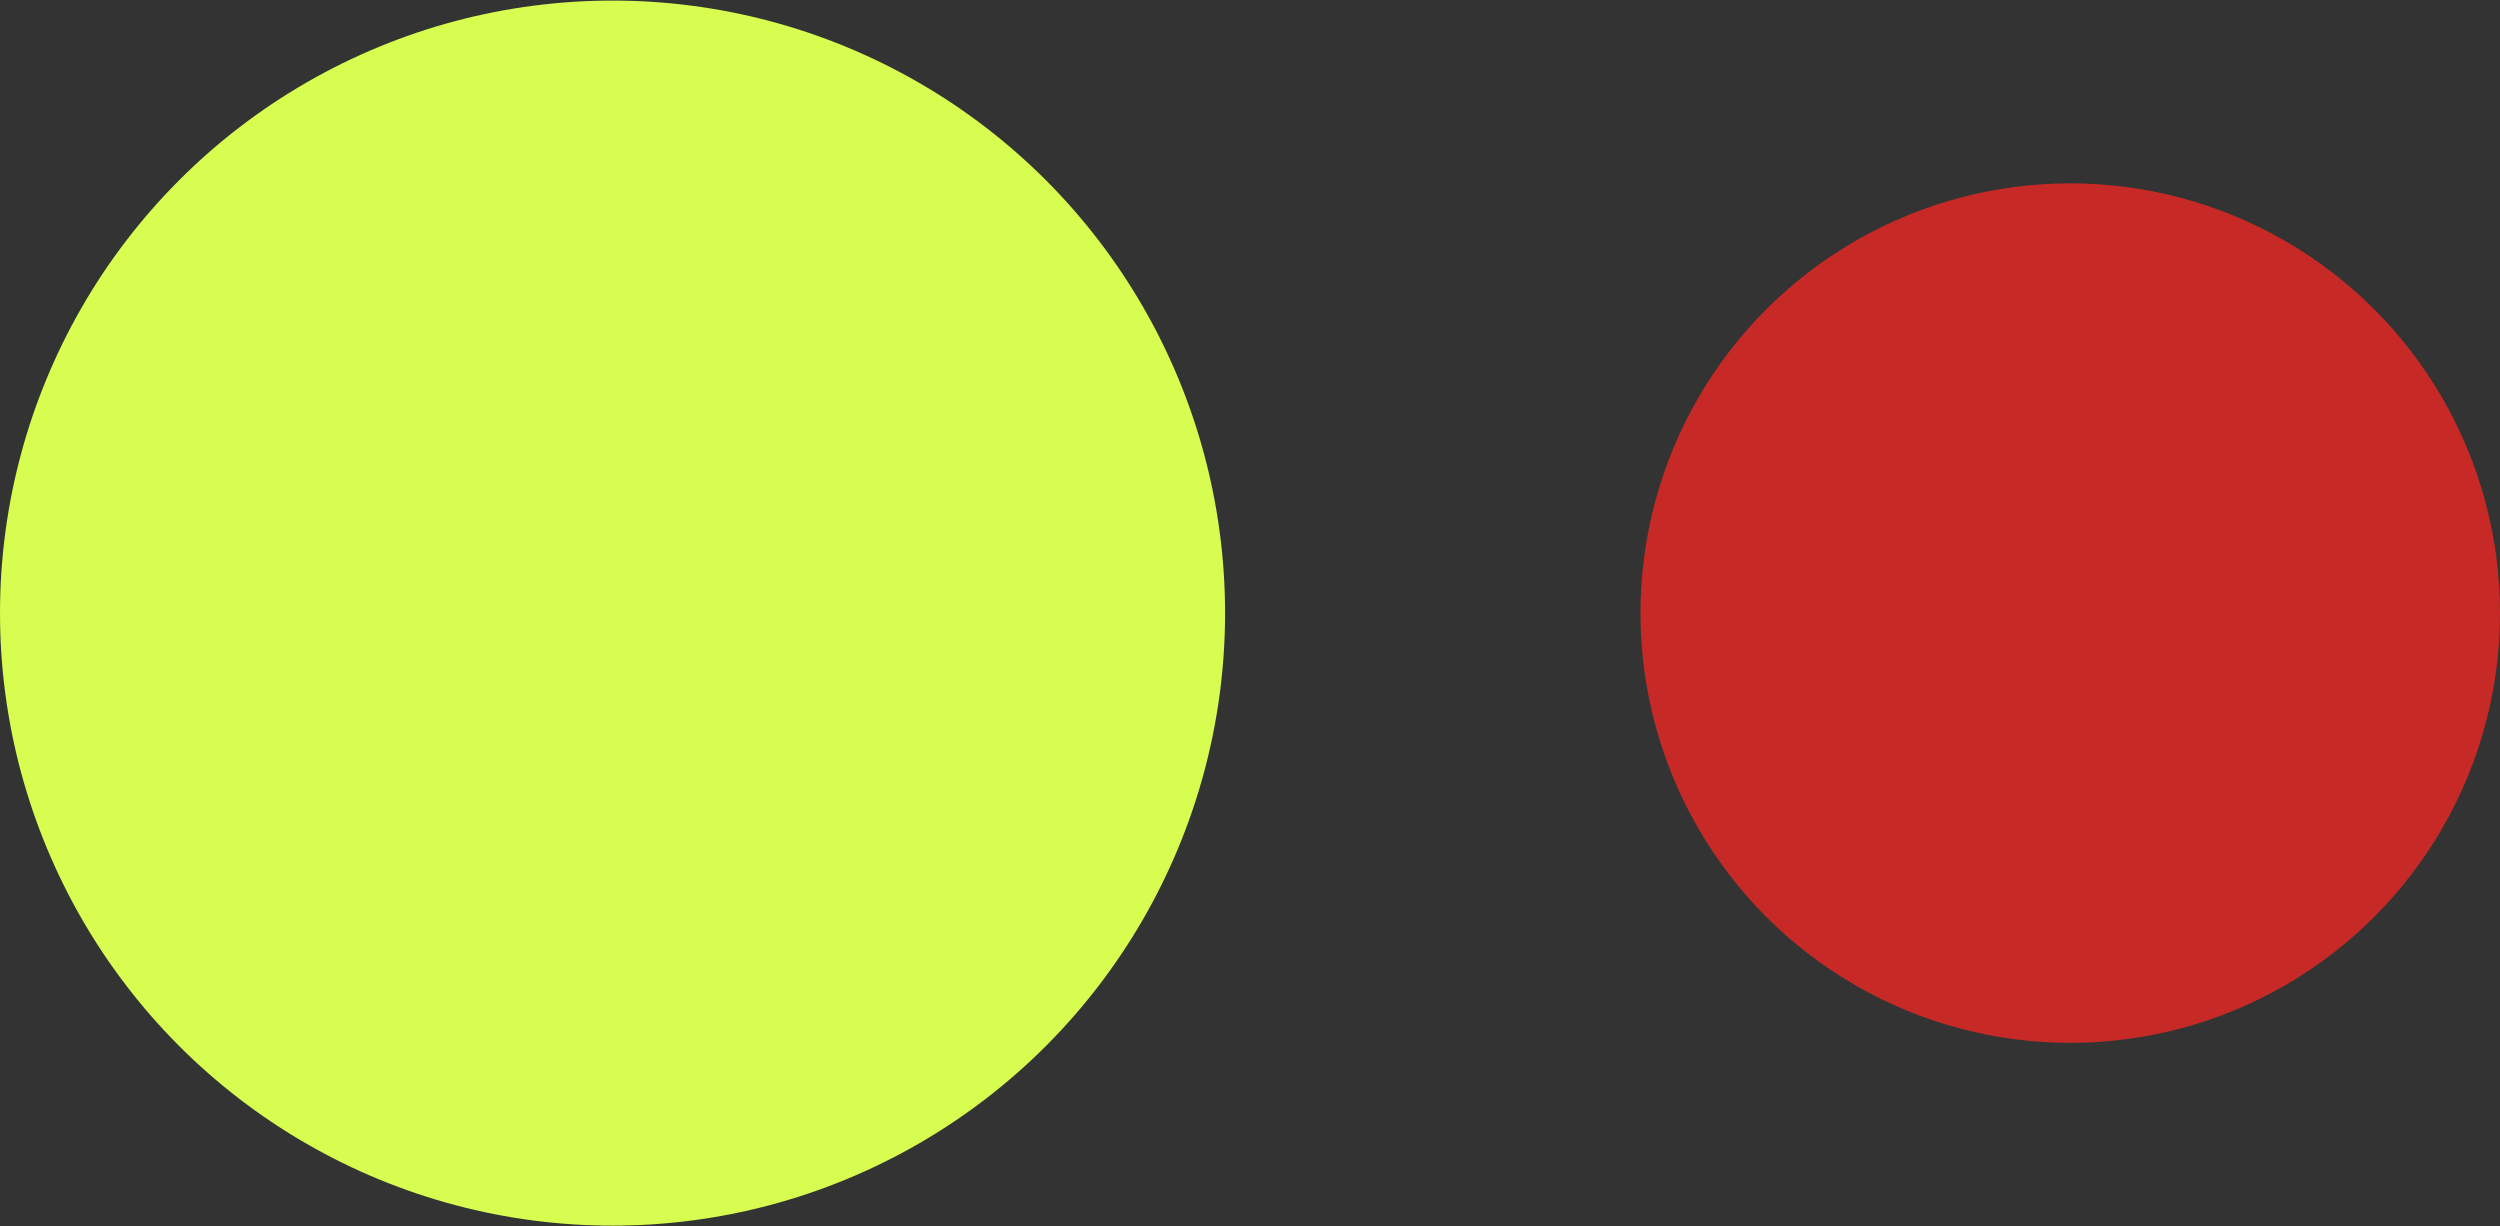 <?xml version="1.0" encoding="utf-8"?>
<!-- Generator: Adobe Illustrator 24.0.0, SVG Export Plug-In . SVG Version: 6.00 Build 0)  -->
<svg version="1.1" id="Capa_1" xmlns="http://www.w3.org/2000/svg" xmlns:xlink="http://www.w3.org/1999/xlink" x="0px" y="0px"
	 viewBox="0 0 436.3 214" style="enable-background:new 0 0 436.3 214;" xml:space="preserve">
<rect x="0" y="0" width="436.3" height="214" fill="#333333" stroke="none"/>
<style type="text/css">
	.st0{fill:#C72A26;}
	.st1{fill:#D6FD4F;}
</style>
<circle class="st0" cx="361.3" cy="107" r="75"/>
<circle class="st1" cx="106.9" cy="107" r="106.9"/>
</svg>
